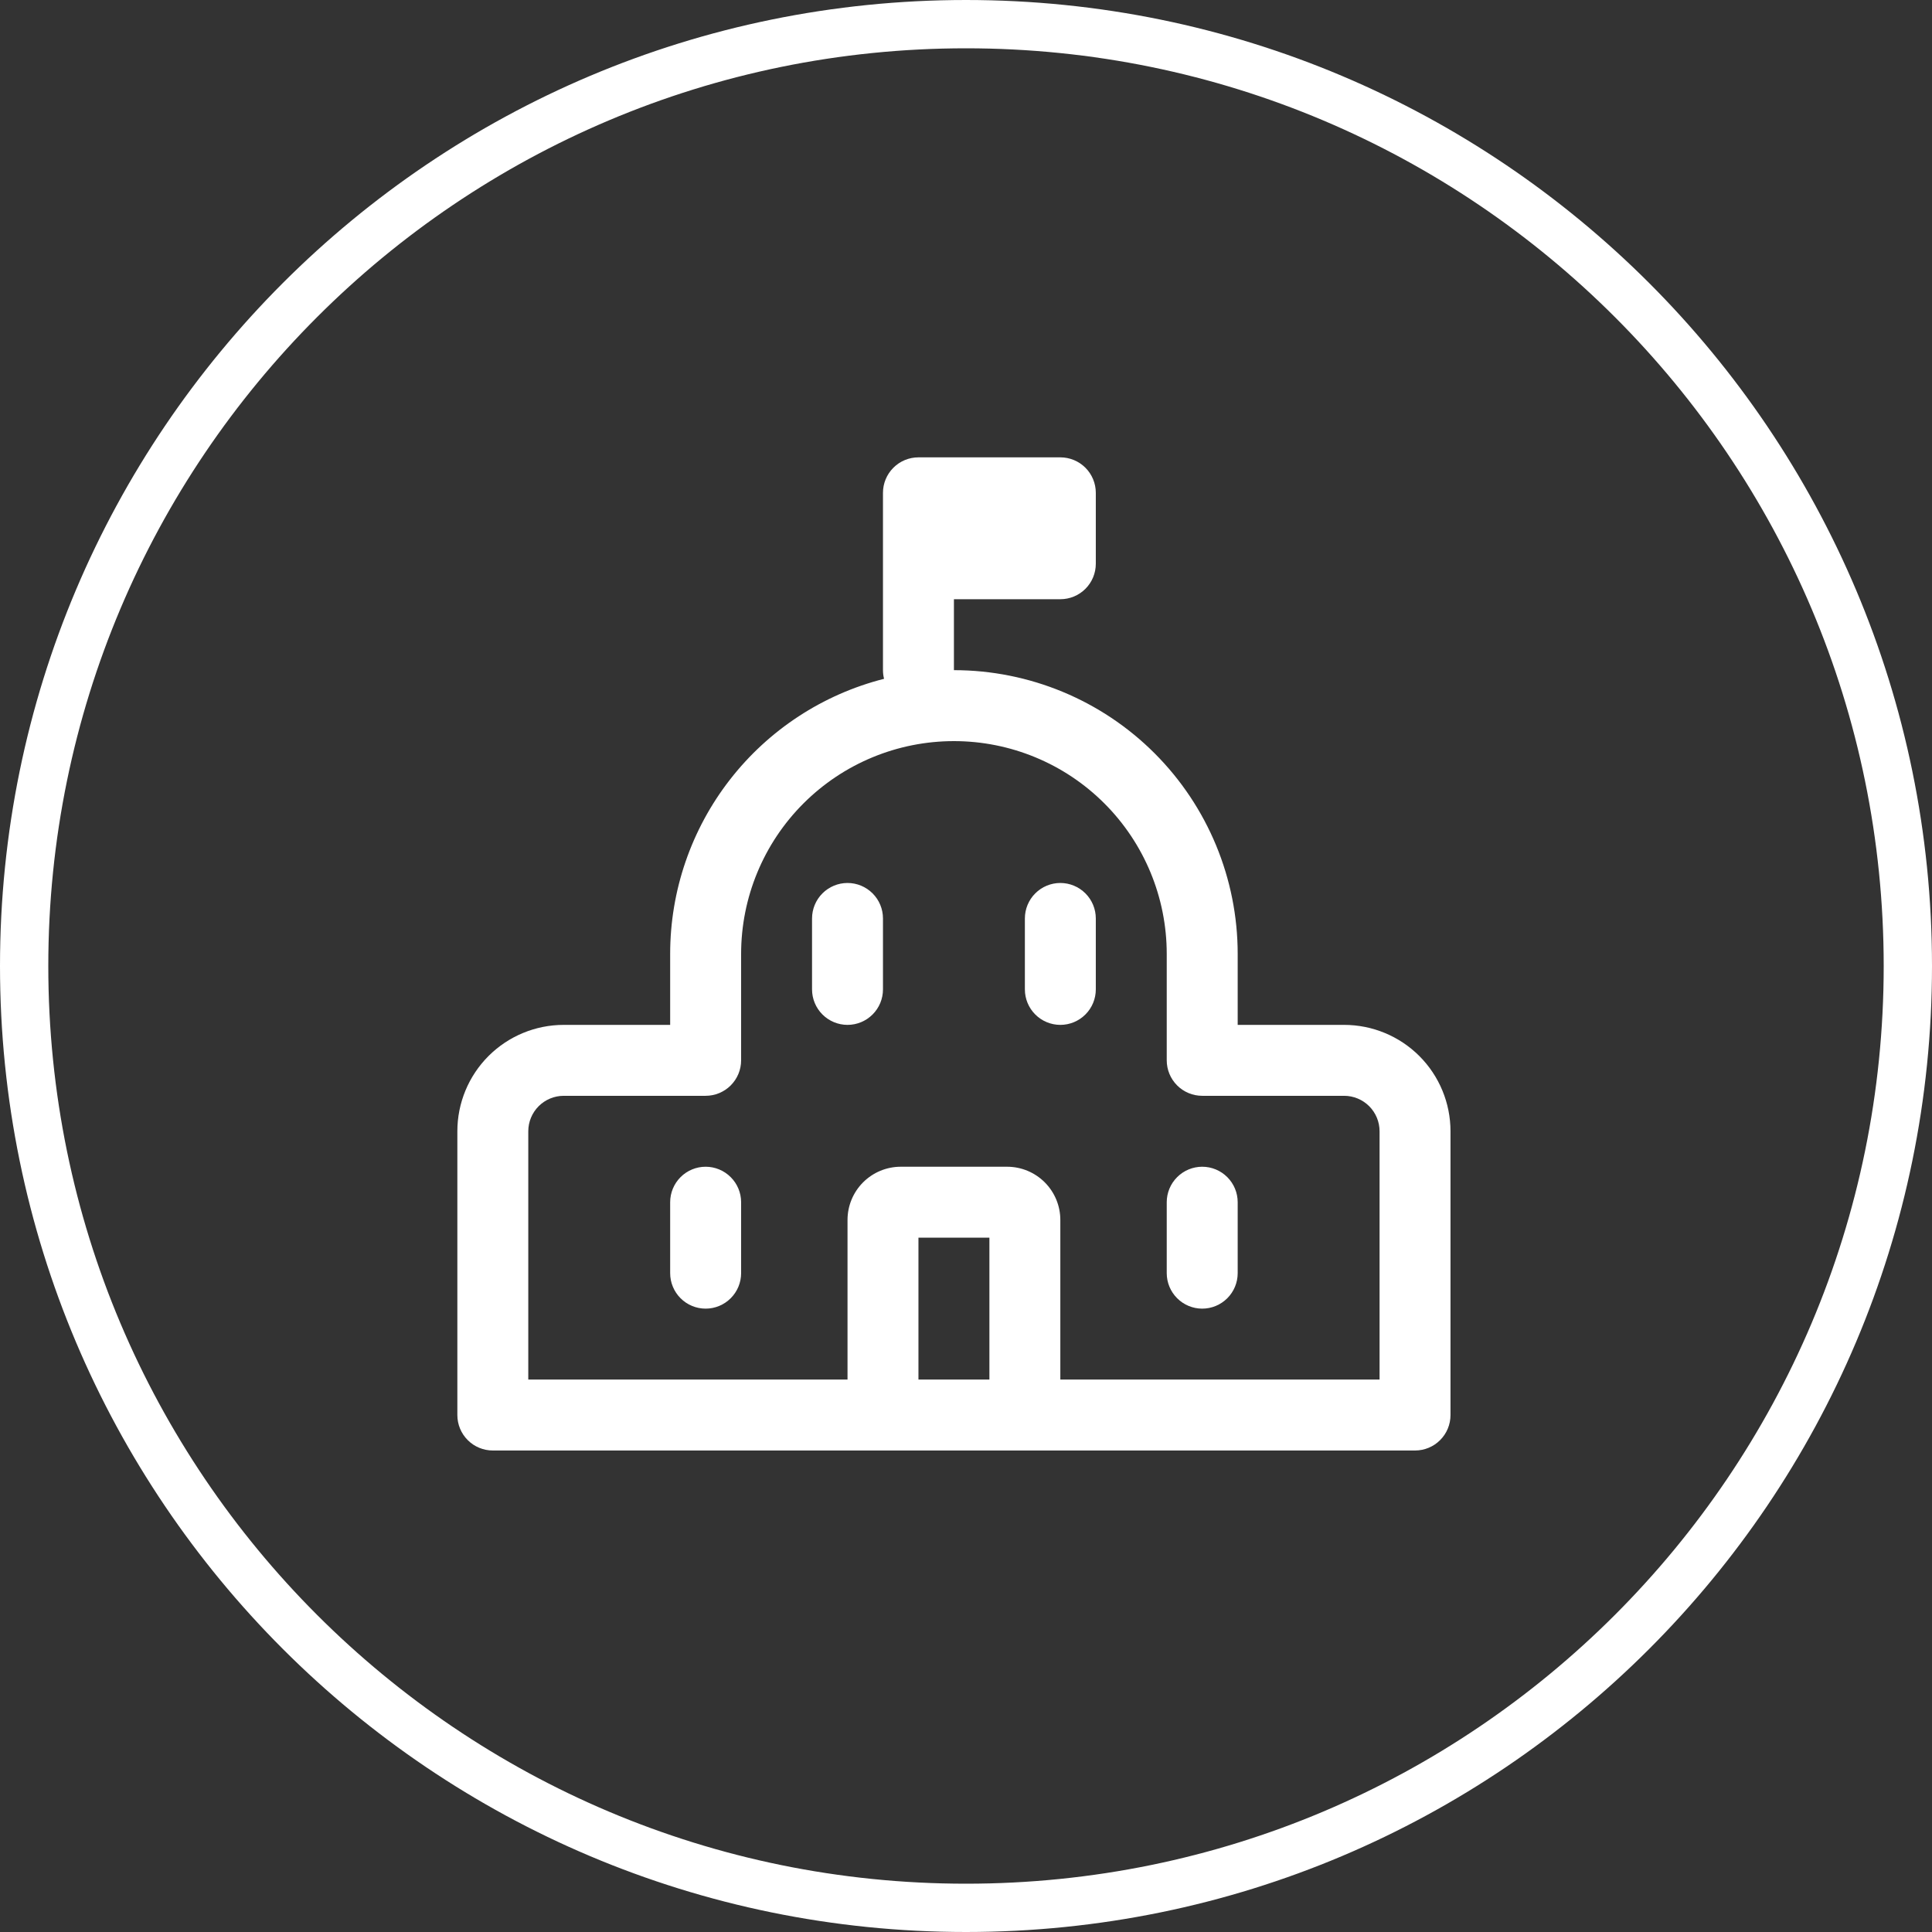 <svg width="80" height="80" viewBox="0 0 80 80" fill="none" xmlns="http://www.w3.org/2000/svg">
<rect x="0" y="0" width="80" height="80" fill="#333333" stroke="none"/>
<g clip-path="url(#clip0_467_10300)">
<path d="M79 40C79 61.539 61.539 79 40 79C18.461 79 1 61.539 1 40C1 18.461 18.461 1 40 1C61.539 1 79 18.461 79 40Z" stroke="white" stroke-width="2"/>
<path d="M38.031 18.938C37.642 18.938 37.268 19.092 36.993 19.368C36.717 19.643 36.562 20.017 36.562 20.406V27.75C36.562 27.873 36.577 27.993 36.607 28.108C34.074 28.752 31.828 30.221 30.224 32.285C28.62 34.348 27.749 36.887 27.75 39.5V42.438H23.344C22.175 42.438 21.054 42.902 20.228 43.728C19.402 44.554 18.938 45.675 18.938 46.844V58.594C18.938 58.983 19.092 59.357 19.368 59.632C19.643 59.908 20.017 60.062 20.406 60.062H58.594C58.983 60.062 59.357 59.908 59.632 59.632C59.908 59.357 60.062 58.983 60.062 58.594V46.844C60.062 45.675 59.598 44.554 58.772 43.728C57.946 42.902 56.825 42.438 55.656 42.438H51.25V39.5C51.25 36.384 50.012 33.395 47.809 31.192C45.605 28.988 42.616 27.75 39.5 27.75V24.812H43.906C44.296 24.812 44.669 24.658 44.945 24.382C45.22 24.107 45.375 23.733 45.375 23.344V20.406C45.375 20.017 45.22 19.643 44.945 19.368C44.669 19.092 44.296 18.938 43.906 18.938H38.031ZM43.906 57.125V50.516C43.906 49.931 43.674 49.371 43.261 48.958C42.848 48.545 42.287 48.312 41.703 48.312H37.297C36.713 48.312 36.152 48.545 35.739 48.958C35.326 49.371 35.094 49.931 35.094 50.516V57.125H21.875V46.844C21.875 46.454 22.03 46.081 22.305 45.805C22.581 45.53 22.954 45.375 23.344 45.375H29.219C29.608 45.375 29.982 45.22 30.257 44.945C30.533 44.669 30.688 44.296 30.688 43.906V39.5C30.688 37.163 31.616 34.921 33.269 33.269C34.921 31.616 37.163 30.688 39.5 30.688C41.837 30.688 44.079 31.616 45.731 33.269C47.384 34.921 48.312 37.163 48.312 39.5V43.906C48.312 44.296 48.467 44.669 48.743 44.945C49.018 45.22 49.392 45.375 49.781 45.375H55.656C56.046 45.375 56.419 45.53 56.695 45.805C56.97 46.081 57.125 46.454 57.125 46.844V57.125H43.906ZM29.219 48.312C29.608 48.312 29.982 48.467 30.257 48.743C30.533 49.018 30.688 49.392 30.688 49.781V52.719C30.688 53.108 30.533 53.482 30.257 53.757C29.982 54.033 29.608 54.188 29.219 54.188C28.829 54.188 28.456 54.033 28.18 53.757C27.905 53.482 27.75 53.108 27.75 52.719V49.781C27.75 49.392 27.905 49.018 28.18 48.743C28.456 48.467 28.829 48.312 29.219 48.312ZM51.25 49.781C51.25 49.392 51.095 49.018 50.82 48.743C50.544 48.467 50.171 48.312 49.781 48.312C49.392 48.312 49.018 48.467 48.743 48.743C48.467 49.018 48.312 49.392 48.312 49.781V52.719C48.312 53.108 48.467 53.482 48.743 53.757C49.018 54.033 49.392 54.188 49.781 54.188C50.171 54.188 50.544 54.033 50.82 53.757C51.095 53.482 51.25 53.108 51.25 52.719V49.781ZM43.906 36.562C44.296 36.562 44.669 36.717 44.945 36.993C45.22 37.268 45.375 37.642 45.375 38.031V40.969C45.375 41.358 45.22 41.732 44.945 42.007C44.669 42.283 44.296 42.438 43.906 42.438C43.517 42.438 43.143 42.283 42.868 42.007C42.592 41.732 42.438 41.358 42.438 40.969V38.031C42.438 37.642 42.592 37.268 42.868 36.993C43.143 36.717 43.517 36.562 43.906 36.562ZM35.094 36.562C35.483 36.562 35.857 36.717 36.132 36.993C36.408 37.268 36.562 37.642 36.562 38.031V40.969C36.562 41.358 36.408 41.732 36.132 42.007C35.857 42.283 35.483 42.438 35.094 42.438C34.704 42.438 34.331 42.283 34.055 42.007C33.78 41.732 33.625 41.358 33.625 40.969V38.031C33.625 37.642 33.78 37.268 34.055 36.993C34.331 36.717 34.704 36.562 35.094 36.562ZM40.969 57.125H38.031V51.25H40.969V57.125Z" fill="white"/>
</g>
<defs>
<clipPath id="clip0_467_10300">
<rect width="80" height="80" fill="white"/>
</clipPath>
</defs>
</svg>
